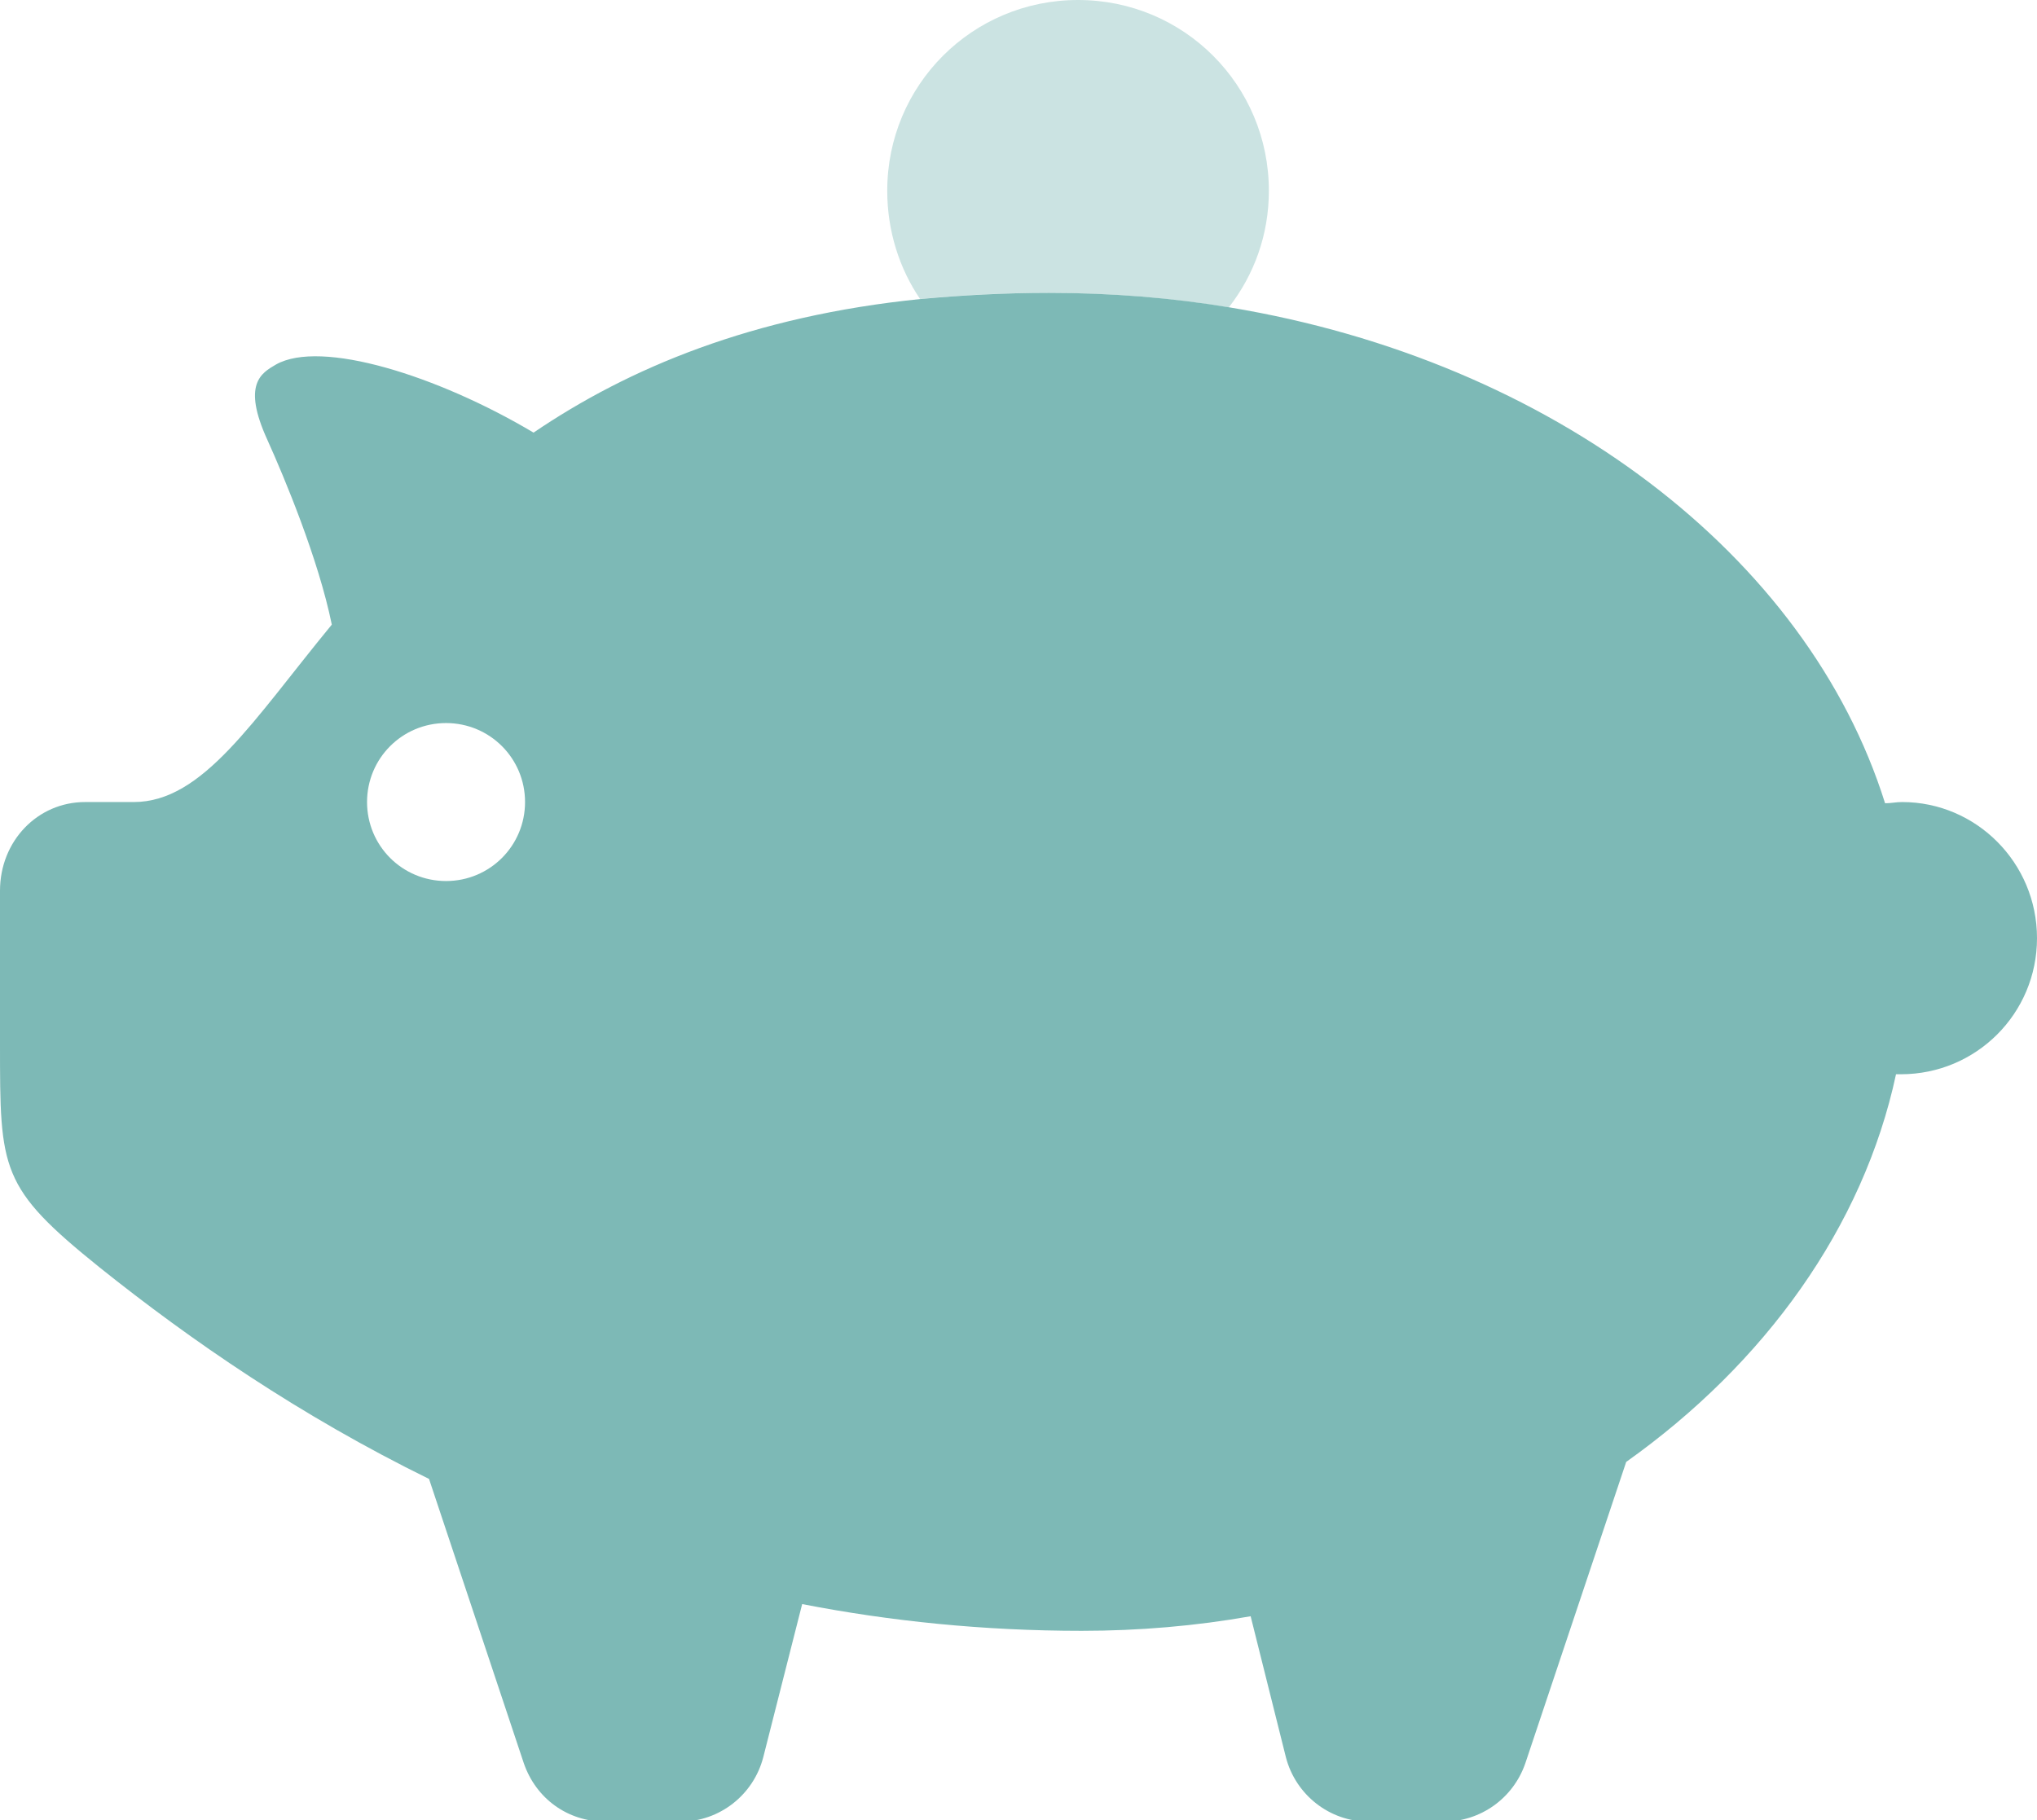 <?xml version="1.0" encoding="UTF-8"?>
<!-- Generator: Adobe Illustrator 27.8.1, SVG Export Plug-In . SVG Version: 6.00 Build 0)  -->
<svg xmlns="http://www.w3.org/2000/svg" xmlns:xlink="http://www.w3.org/1999/xlink" version="1.1" id="Ebene_1" x="0px" y="0px" viewBox="0 0 167.6 149.8" style="enable-background:new 0 0 167.6 149.8;" xml:space="preserve">
<style type="text/css">
	.st0{fill:#CBE3E2;}
	.st1{fill:#7DB9B6;}
</style>
<g>
	<path class="st0" d="M104.4,15.7c0,3.6-1.2,6.9-3.3,9.6c-4.8-0.8-9.8-1.2-14.9-1.2c-3.7,0-7.2,0.2-10.5,0.5C74,22.1,73,19,73,15.7   C73,7,80,0,88.7,0S104.4,7,104.4,15.7z"></path>
	<path class="st1" d="M156.5,66c-0.5,0-0.9,0.1-1.4,0.1c-6.4-20.4-27.4-36.4-53.9-40.8c-4.8-0.8-9.8-1.2-14.9-1.2   c-3.7,0-7.2,0.2-10.5,0.5c-13.9,1.4-24.1,5.7-31.9,11C36,30.9,26.4,27.9,22.7,30c-1.2,0.7-2.8,1.6-0.7,6.2   c1.4,3.1,4.2,9.8,5.3,15.2C20.8,59.3,16.7,66,11,66H7c-3.9,0-7,3.2-7,7.3v12.6c0,10.4,0,11.8,8.2,18.4c7.5,6,16.5,12.2,27.1,17.4   l7.8,23.4c1,2.9,3.6,4.8,6.7,4.8H56c3.2,0,6-2.2,6.8-5.3l3.2-12.6c7.2,1.4,14.9,2.2,23,2.2c4.7,0,9.4-0.4,13.9-1.2l2.9,11.6   c0.8,3.1,3.6,5.3,6.8,5.3h6.2c3,0,5.7-1.9,6.7-4.8l8.3-24.8c11.4-8.1,19.5-19.3,22.2-31.9c0.1,0,0.2,0,0.4,0   c6.2,0,11.2-5,11.2-11.2C167.6,71,162.6,66,156.5,66z M36.7,72.5c-3.6,0-6.5-2.9-6.5-6.5c0-3.6,2.9-6.5,6.5-6.5s6.5,2.9,6.5,6.5   C43.2,69.6,40.3,72.5,36.7,72.5z"></path>
</g>
</svg>
